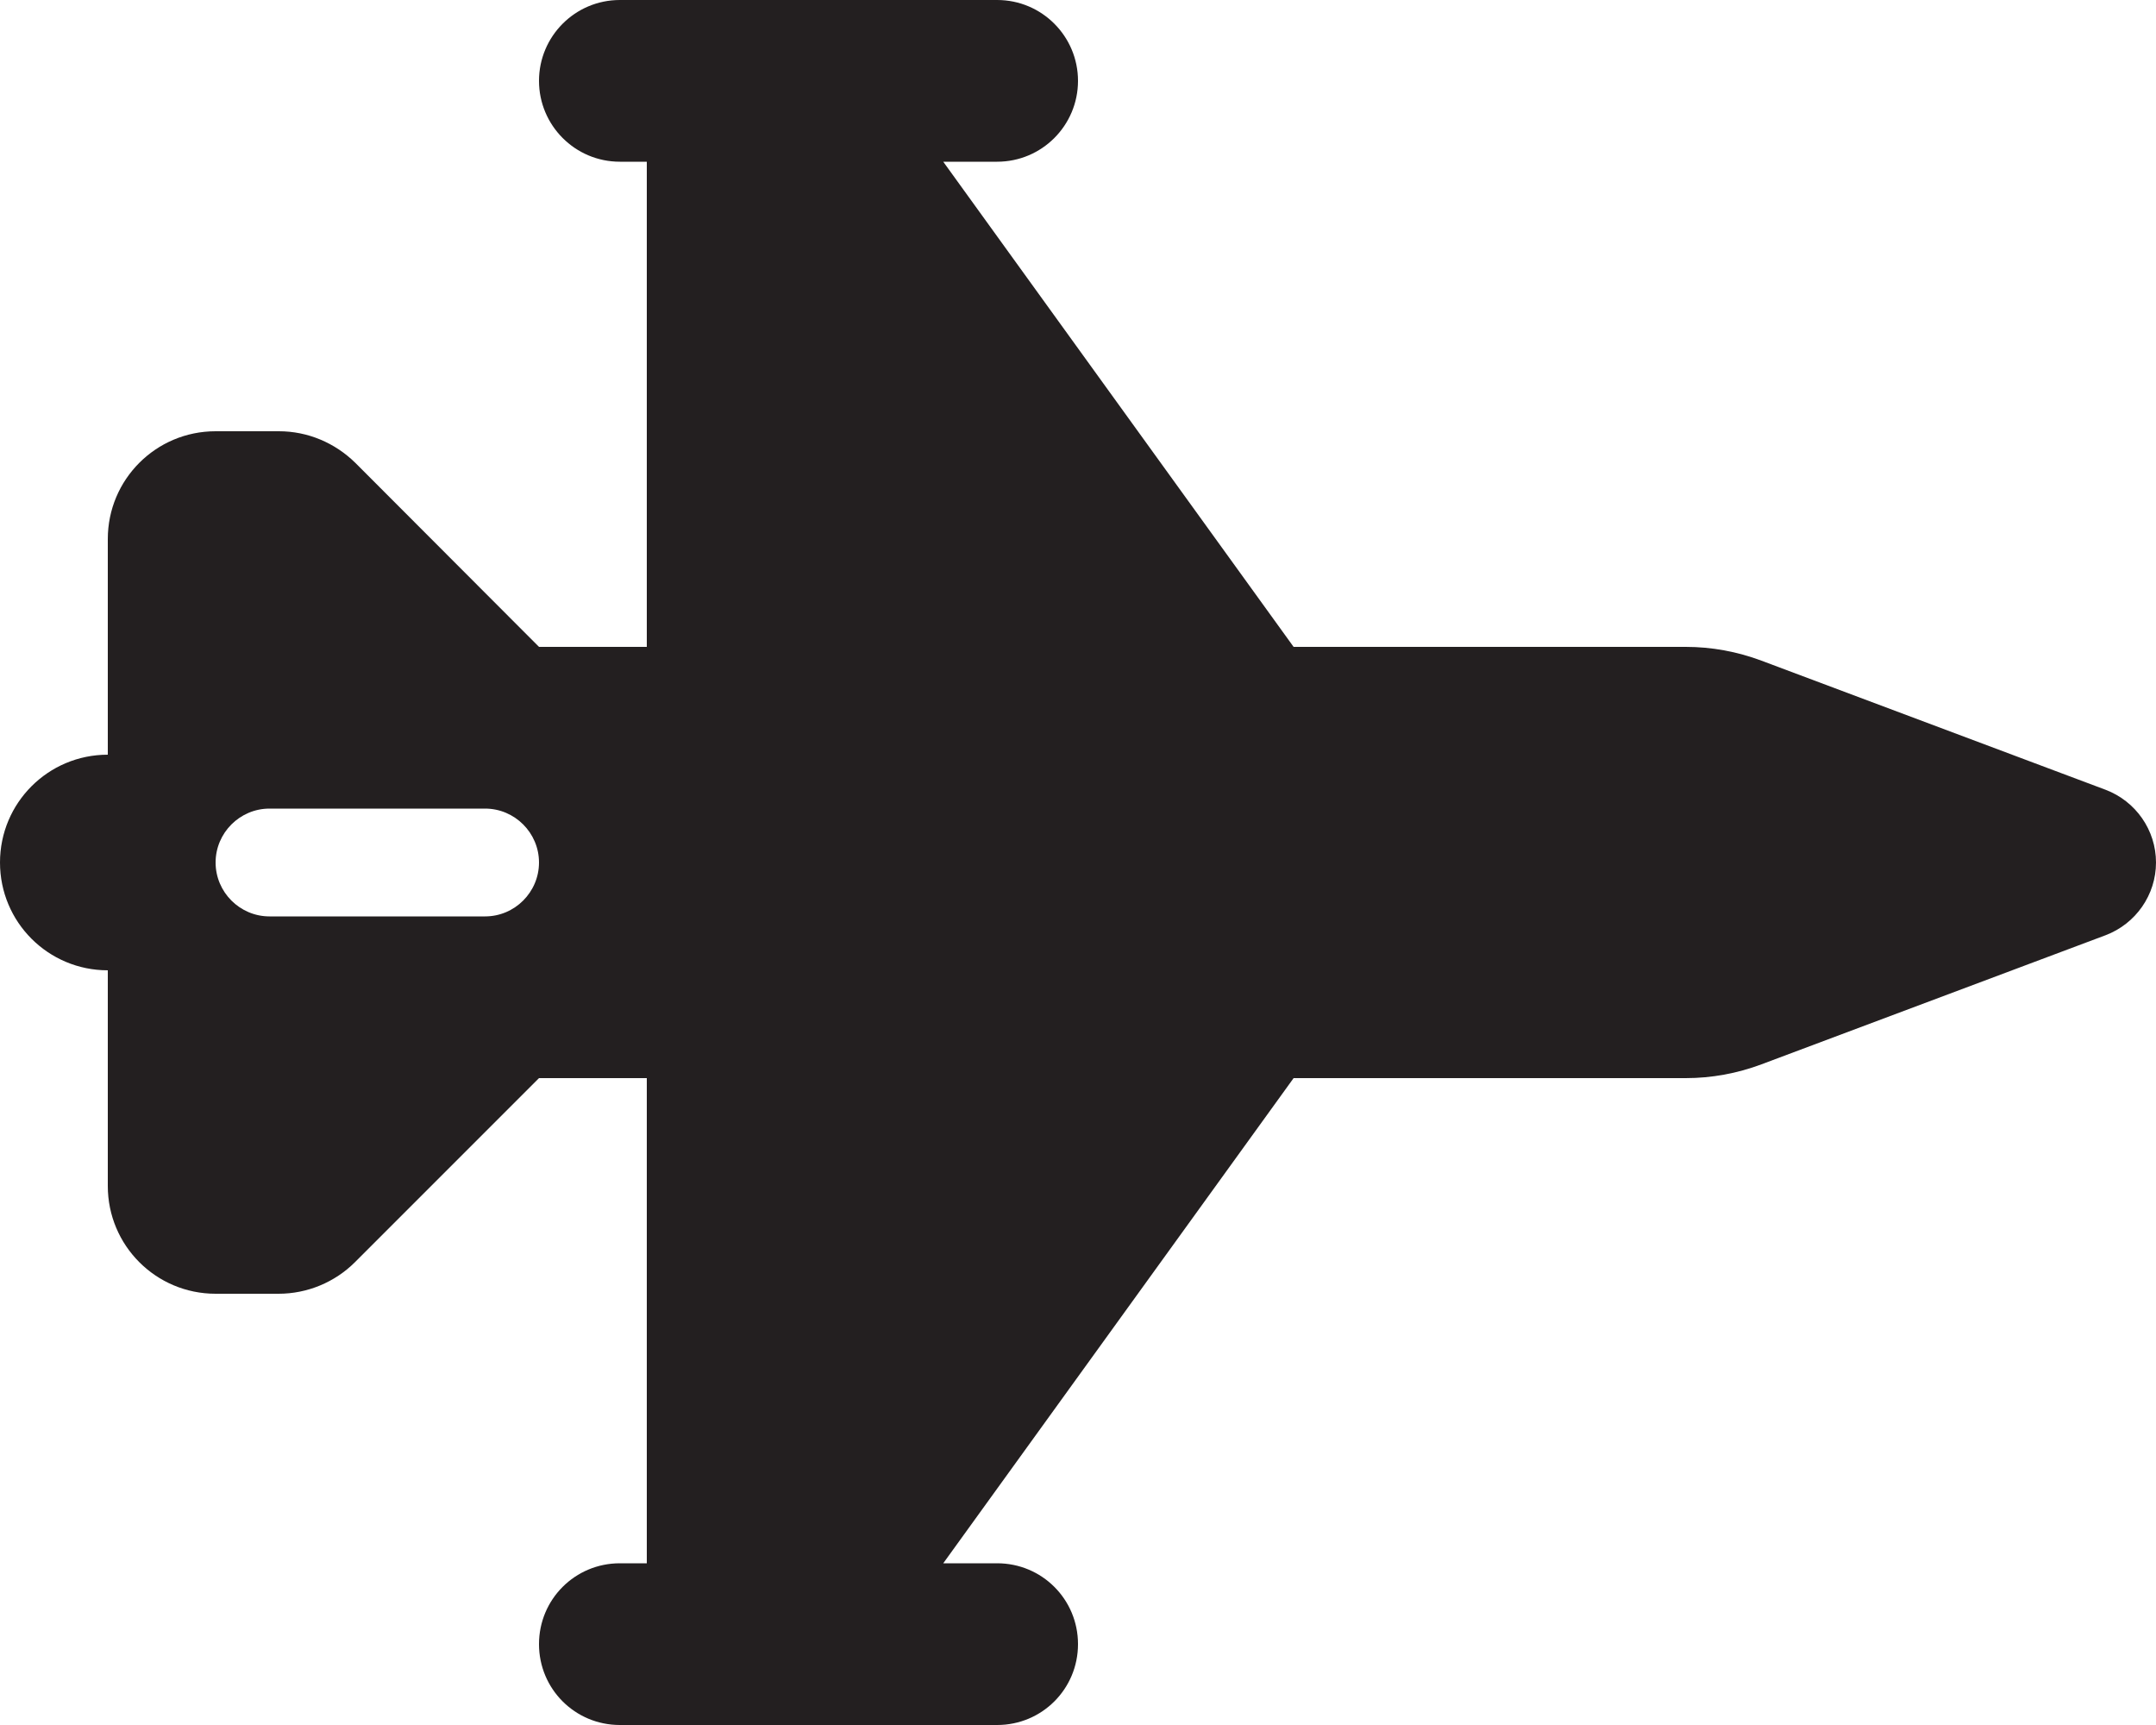 <?xml version="1.0" encoding="utf-8"?>
<!-- Generator: Adobe Illustrator 26.0.3, SVG Export Plug-In . SVG Version: 6.00 Build 0)  -->
<svg version="1.1" id="Layer_1" xmlns="http://www.w3.org/2000/svg" xmlns:xlink="http://www.w3.org/1999/xlink" x="0px" y="0px"
	 viewBox="0 0 640 512" style="enable-background:new 0 0 640 512;" xml:space="preserve">
<style type="text/css">
	.st0{fill:#231F20;}
</style>
<path class="st0" d="M160,24c0-13.2,10.7-24,24-24h112c13.3,0,24,10.8,24,24s-10.7,24-24,24h-16l104,144h116.4
	c7.7,0,15.3,1.4,22.5,4.1L625,234.4c9,3.4,15,12,15,21.6s-6,18.2-15,21.6l-102.1,38.3c-7.2,2.7-14.8,4.1-22.5,4.1H384L280,464h16
	c13.3,0,24,10.7,24,24s-10.7,24-24,24H184c-13.3,0-24-10.7-24-24s10.7-24,24-24h8V320h-32l-54.6,54.6c-6,6-14.2,9.4-22.7,9.4H64
	c-17.7,0-32-14.3-32-32v-64c-17.7,0-32-14.3-32-32s14.3-32,32-32v-64c0-17.7,14.3-32,32-32h18.8c8.5,0,16.6,3.4,22.7,9.4L160,192h32
	V48h-8C170.7,48,160,37.2,160,24L160,24z M80,240c-8.8,0-16,7.2-16,16c0,8.8,7.2,16,16,16h64c8.8,0,16-7.2,16-16c0-8.8-7.2-16-16-16
	H80z"/>
</svg>
